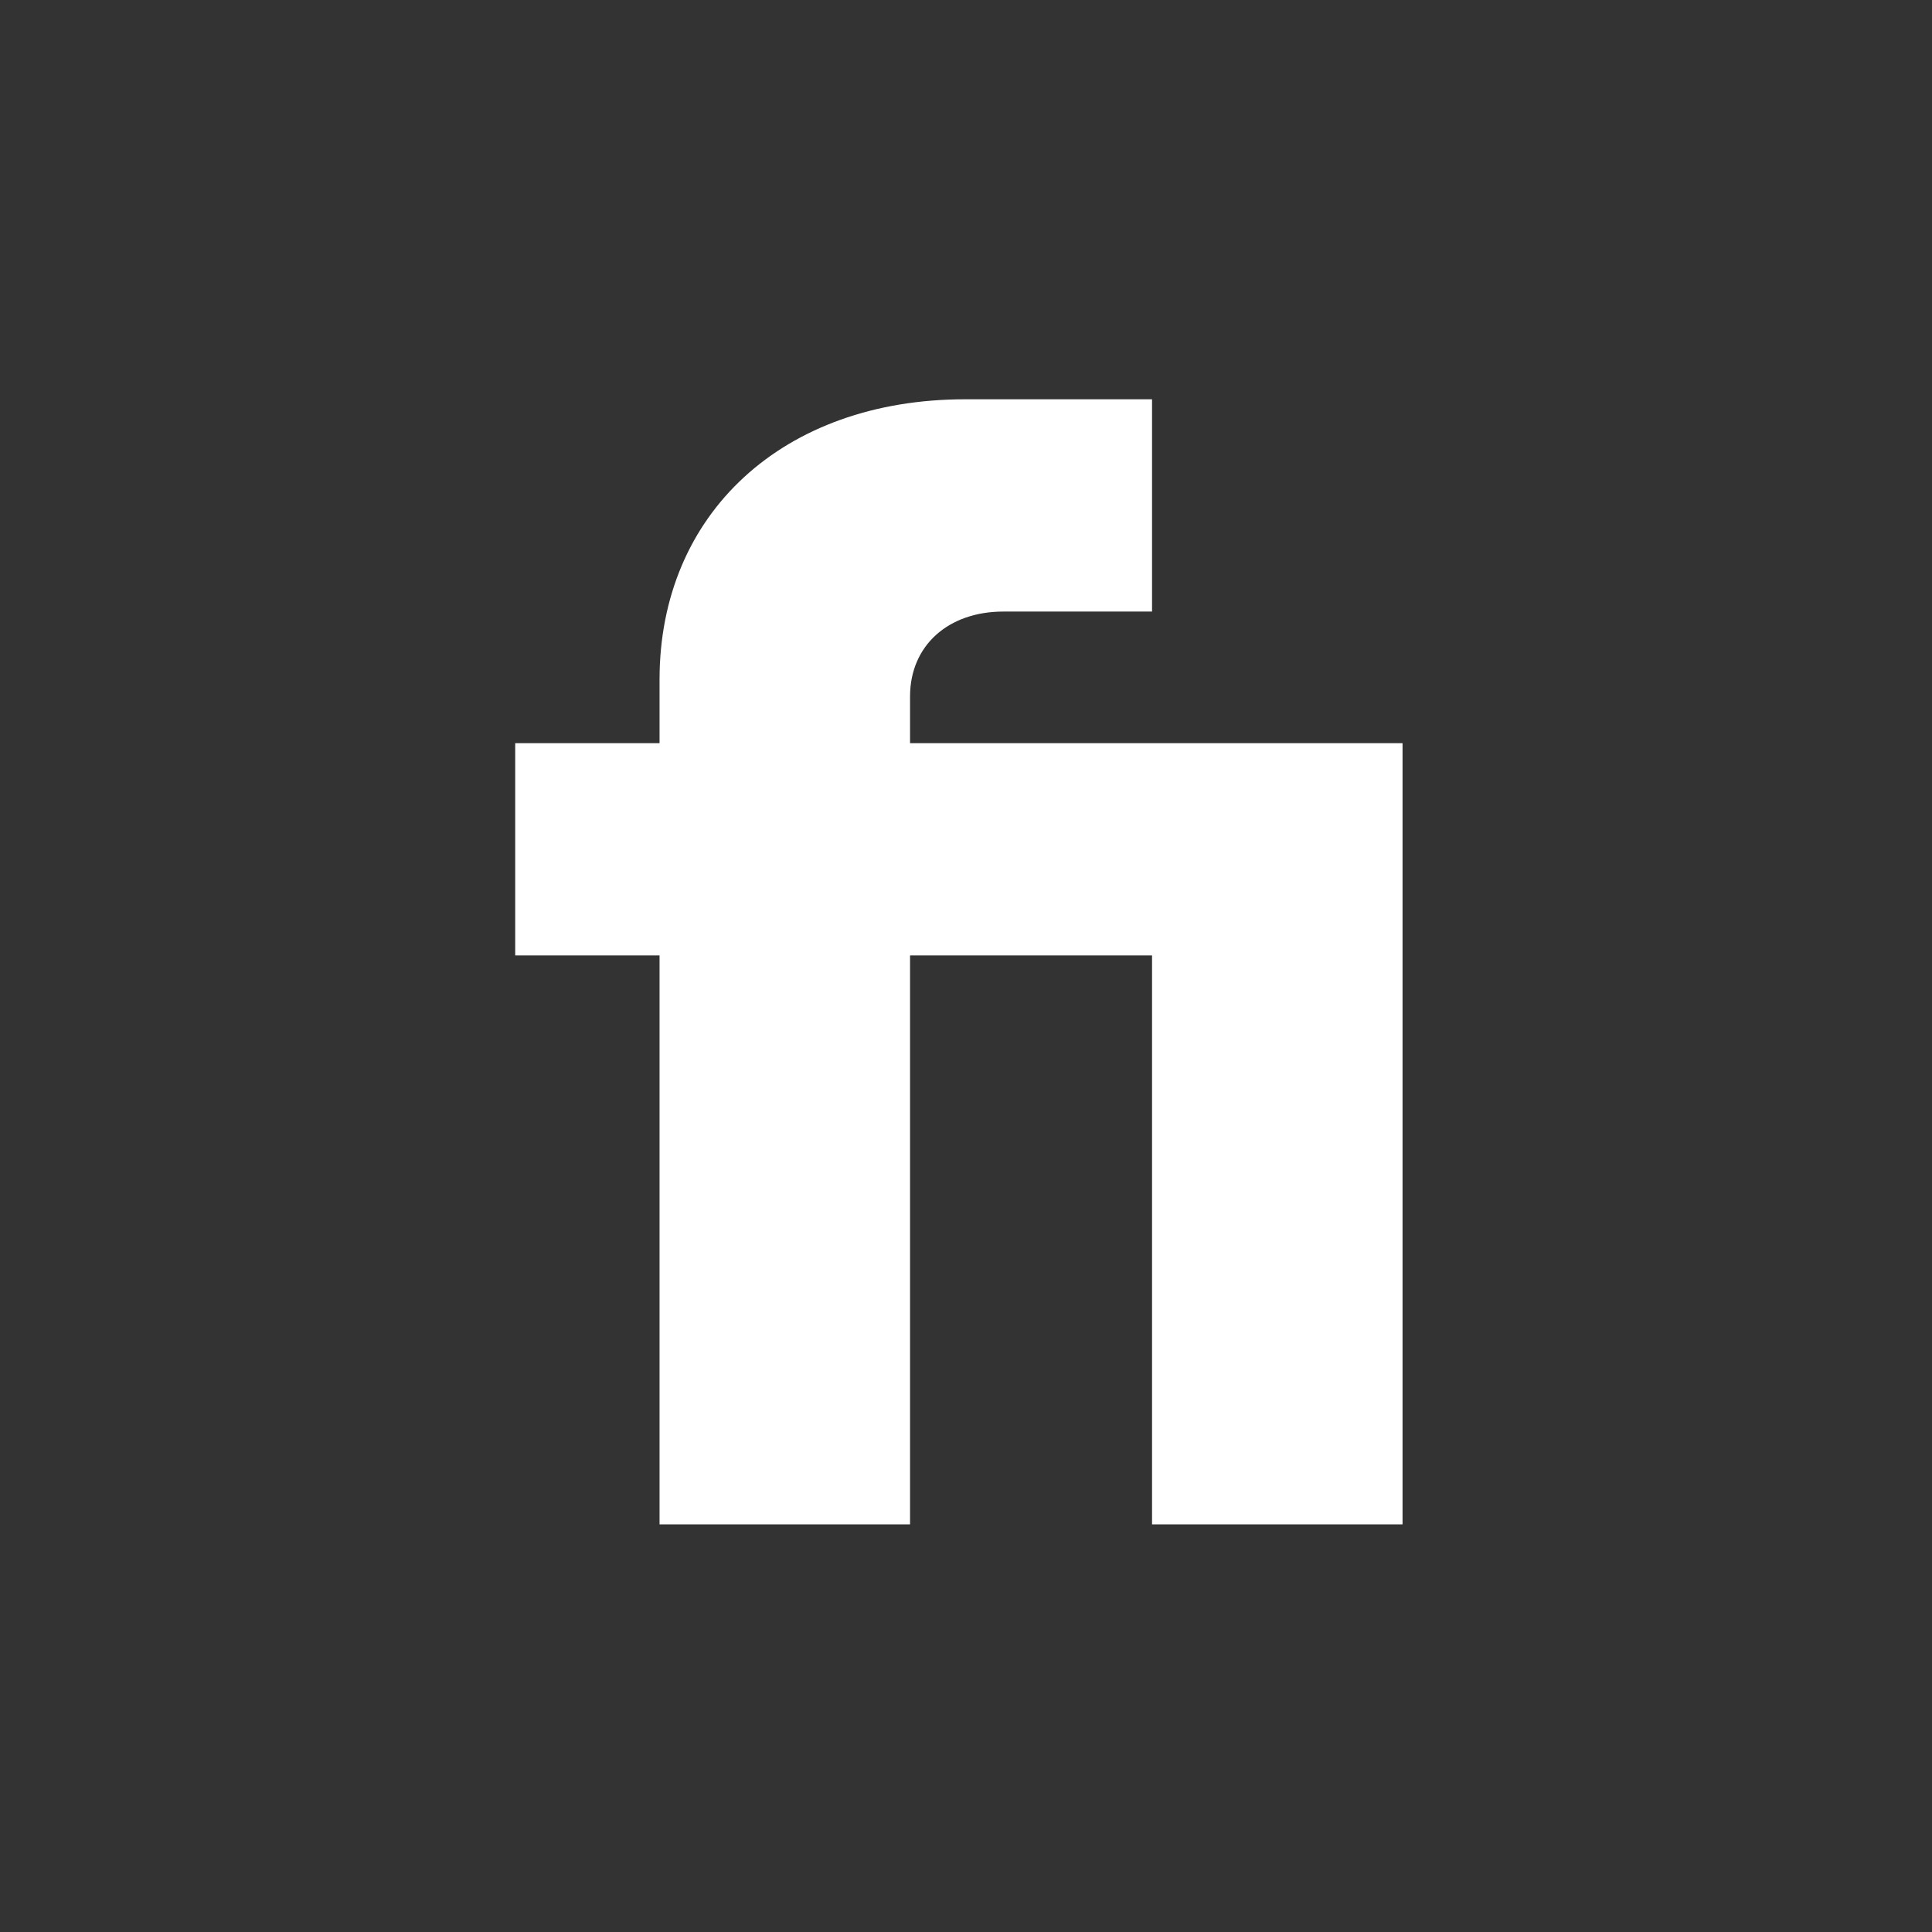 <svg xmlns="http://www.w3.org/2000/svg" width="150" height="150" viewBox="0 0 150 150" fill="none"><rect x="0" y="0" width="150" height="150" fill="#333333" stroke="none"/><g clip-path="url(#clip0_1145_185)"><path d="M308.978 74.181H298.759C292.167 74.181 288.541 79.126 288.541 87.696V118.352H268.763V74.181H260.522C253.93 74.181 250.304 79.126 250.304 87.696V118.352H230.526V57.7H250.304V66.93C253.6 59.678 257.885 57.7 264.478 57.7H288.541V66.93C291.837 59.678 296.122 57.7 302.715 57.7H309.307L308.978 74.181ZM225.911 92.641H185.037C186.026 99.563 190.311 103.189 197.233 103.189C202.507 103.189 206.133 100.881 207.452 97.256L224.922 102.2C220.637 112.748 210.089 119.011 197.233 119.011C175.807 119.011 165.919 102.2 165.919 87.696C165.919 73.522 174.489 56.711 195.915 56.711C218.659 56.711 226.241 73.852 226.241 86.707C226.241 89.674 226.241 91.322 225.911 92.641ZM207.122 81.104C206.793 75.83 202.837 71.215 196.244 71.215C189.981 71.215 186.356 73.852 185.037 81.104H207.122ZM131.637 118.352H148.778L170.533 58.03H150.756L140.207 93.3L129.659 57.7H109.881L131.637 118.352ZM51.207 118.352H70.656V74.181H89.444V118.352H108.893V57.7H70.656V54.074C70.656 50.118 73.622 47.481 77.907 47.481H89.444V31H74.941C60.767 31 51.207 39.9 51.207 52.756V57.7H40V74.181H51.207V118.352Z" fill="white"></path></g><defs><clipPath id="clip0_1145_185"><rect width="69.222" height="89" fill="white" transform="translate(40 31)"></rect></clipPath></defs></svg>
